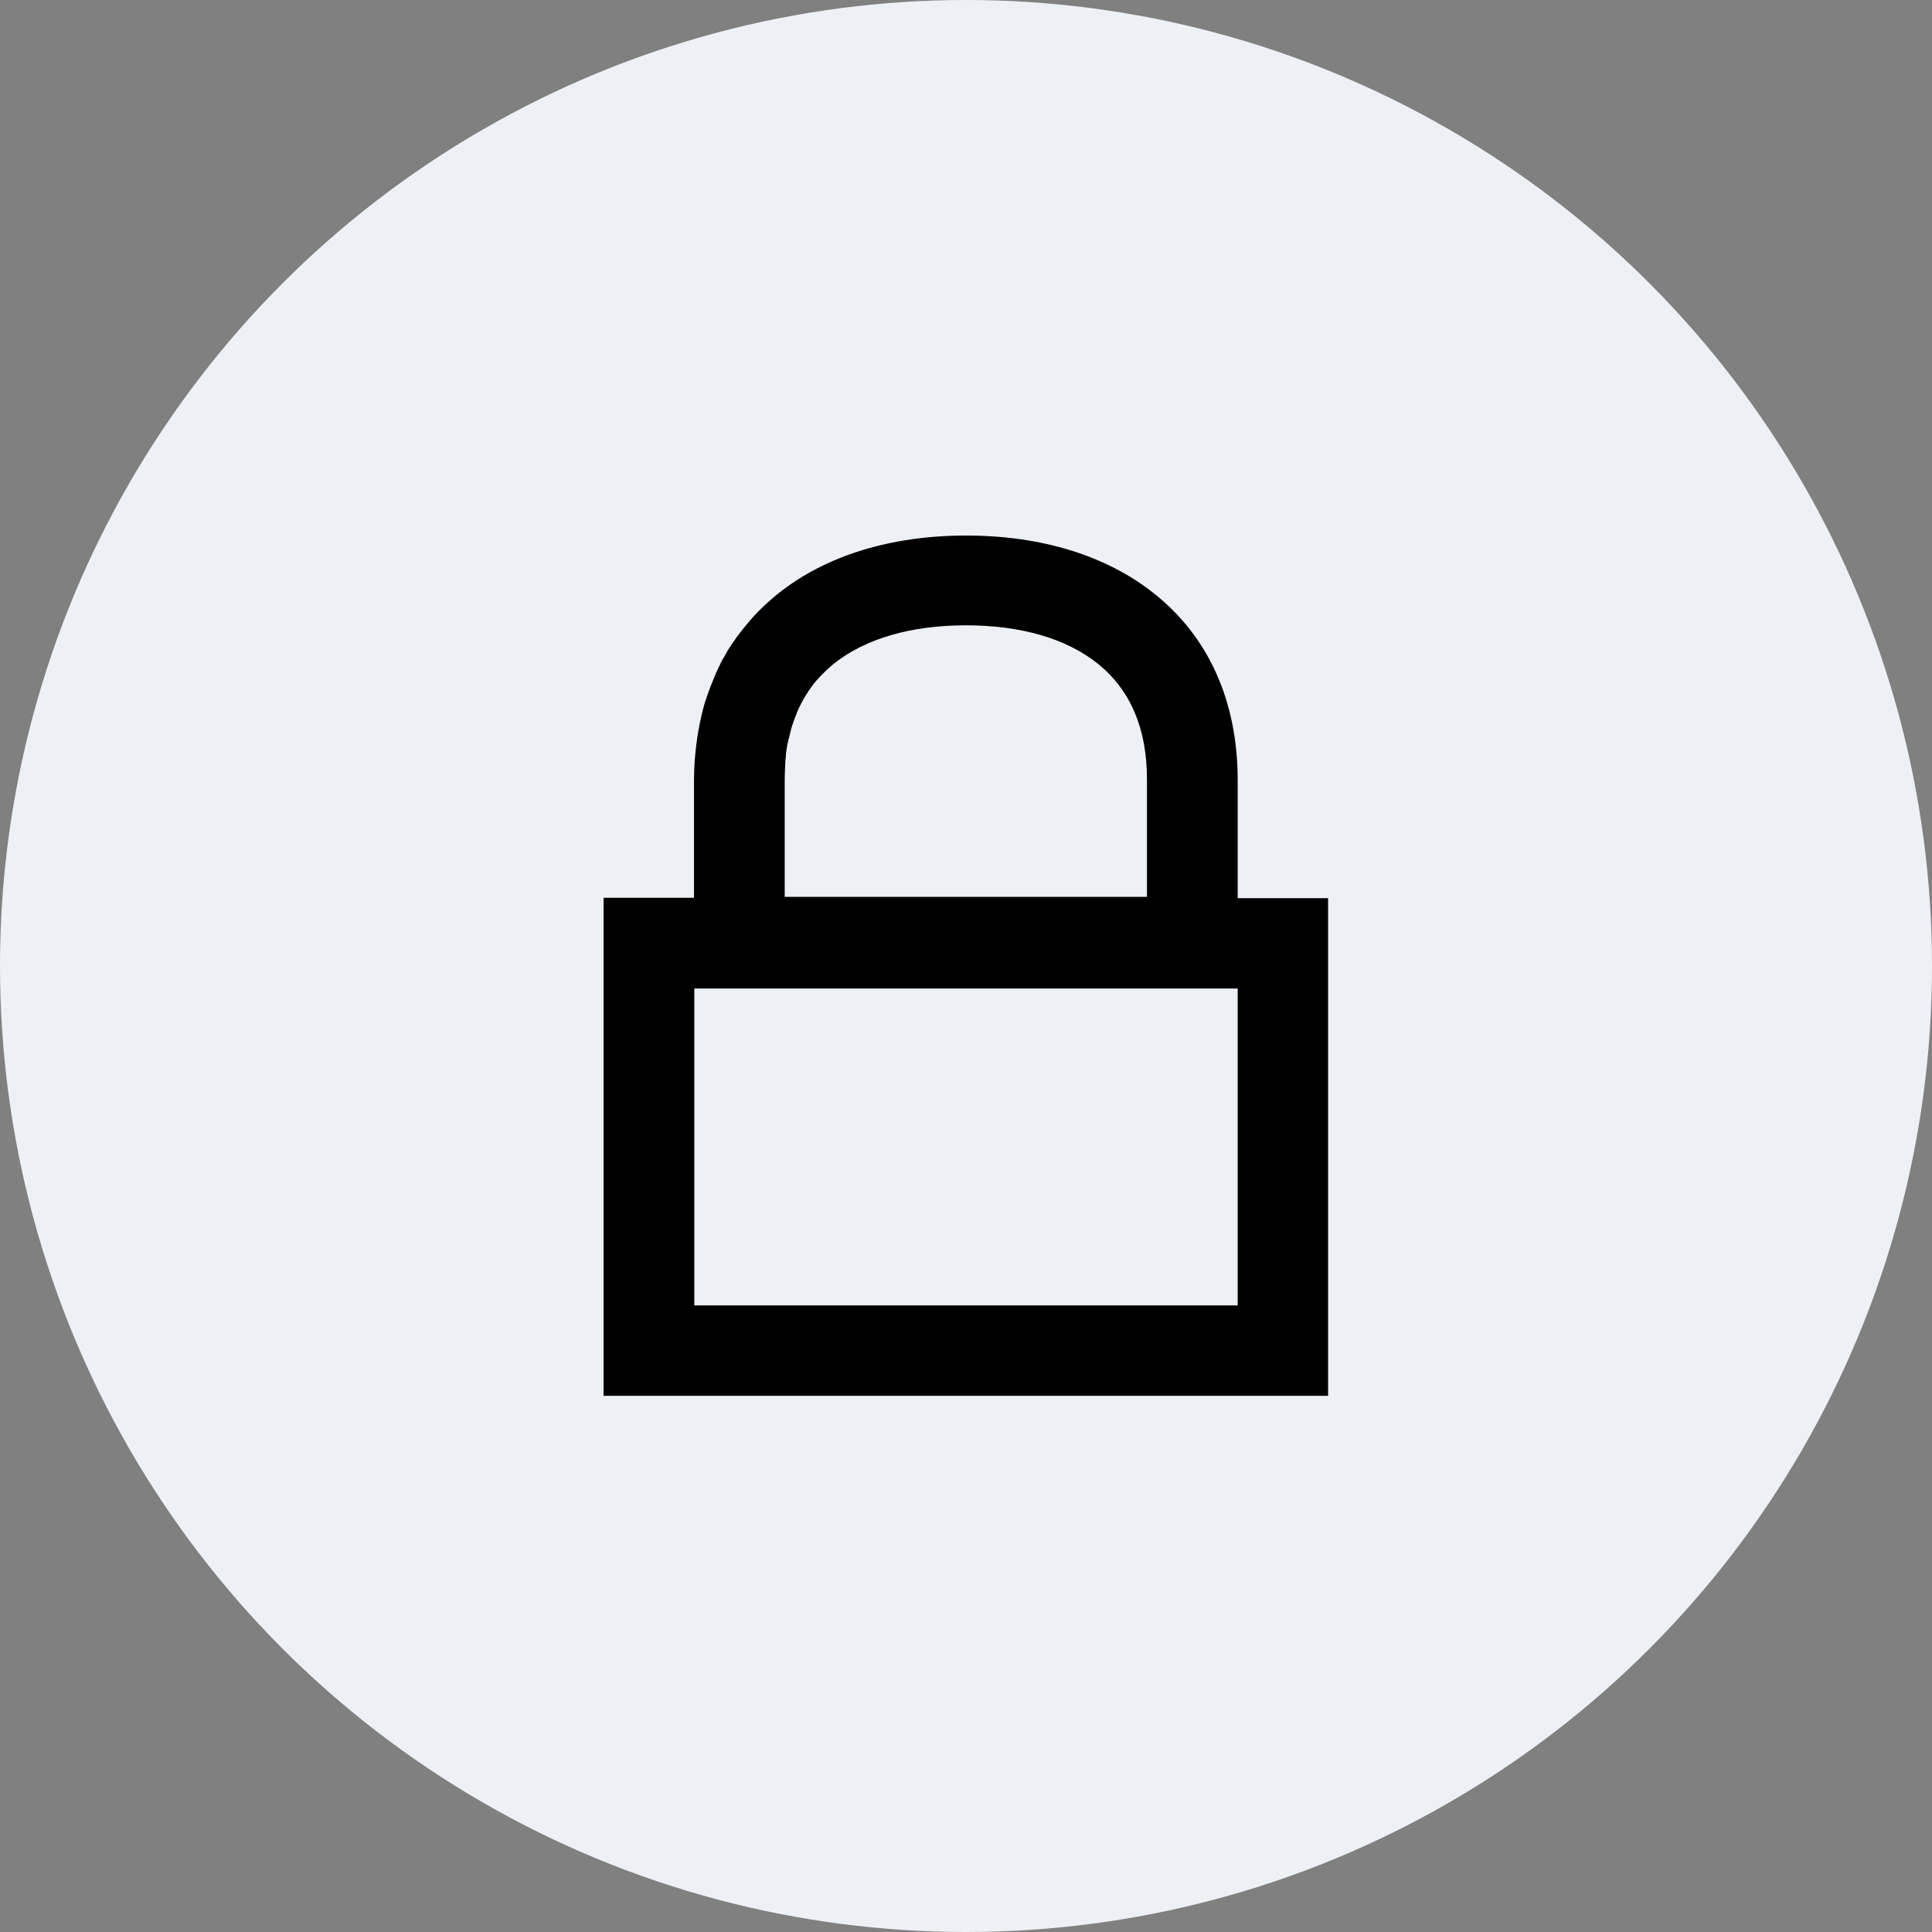 <?xml version="1.0" encoding="UTF-8" standalone="no"?>
<svg xmlns="http://www.w3.org/2000/svg" xmlns:serif="http://www.serif.com/" xmlns:xlink="http://www.w3.org/1999/xlink" height="128" style="fill-rule:evenodd;clip-rule:evenodd;stroke-linejoin:round;stroke-miterlimit:2;" version="1.1" viewBox="0 0 128.0 128.0" width="128" xml:space="preserve">
    <rect x="0" y="0" width="128.0" height="128.0" fill="#808080" stroke="none"/>
    <circle cx="64" cy="64" r="64" style="fill:rgb(237,241,246);"/>
    <g id="Locked">
        <path d="M82,59.503L82,51.693C82,46.487 80.095,42.212 76.476,39.333C73.323,36.815 69.005,35.481 64.011,35.481C59.016,35.481 54.698,36.815 51.545,39.333C51.101,39.693 50.677,40.074 50.275,40.476L50.254,40.497C50.063,40.688 49.894,40.878 49.725,41.069C49.683,41.111 49.661,41.153 49.619,41.196C49.471,41.365 49.344,41.534 49.196,41.704C49.153,41.767 49.111,41.831 49.048,41.894C48.942,42.042 48.815,42.19 48.709,42.36C48.646,42.444 48.603,42.508 48.54,42.593C48.455,42.741 48.349,42.868 48.265,43.016C48.201,43.101 48.159,43.206 48.095,43.312C48.011,43.439 47.947,43.587 47.862,43.714C47.799,43.82 47.735,43.947 47.693,44.053C47.63,44.18 47.566,44.307 47.524,44.413C47.46,44.54 47.397,44.667 47.354,44.794C47.312,44.899 47.27,45.005 47.228,45.111C47.164,45.259 47.101,45.407 47.037,45.577C47.016,45.661 46.974,45.746 46.952,45.81C46.889,46 46.825,46.19 46.762,46.36C46.762,46.381 46.762,46.402 46.741,46.402C46.36,47.672 46.127,49.026 46.021,50.466L46.021,50.487C46,50.889 45.979,51.291 45.979,51.693L45.979,59.481L39.989,59.481L39.989,92.476L87.989,92.476L87.989,59.503L82,59.503ZM51.989,51.693C51.989,51.27 52.011,50.868 52.032,50.487L52.032,50.402C52.053,50.233 52.074,50.085 52.074,49.915C52.074,49.852 52.095,49.81 52.095,49.746C52.116,49.619 52.138,49.492 52.159,49.365C52.159,49.302 52.18,49.259 52.201,49.196C52.222,49.069 52.243,48.963 52.286,48.836C52.307,48.772 52.307,48.73 52.328,48.667C52.349,48.54 52.392,48.434 52.413,48.307C52.434,48.265 52.434,48.201 52.455,48.159C52.497,48.032 52.54,47.905 52.582,47.778C52.603,47.735 52.603,47.714 52.624,47.672C52.688,47.524 52.73,47.376 52.794,47.228L52.794,47.206C53.005,46.741 53.238,46.275 53.513,45.873C53.513,45.852 53.534,45.852 53.534,45.831C53.619,45.704 53.704,45.577 53.81,45.45C53.81,45.429 53.831,45.429 53.831,45.407C53.915,45.28 54.021,45.175 54.127,45.048L54.148,45.026C54.487,44.646 54.847,44.307 55.249,43.968C57.323,42.317 60.349,41.429 63.989,41.429C67.63,41.429 70.635,42.296 72.73,43.968C74.889,45.704 75.989,48.265 75.989,51.63L75.989,59.418L51.989,59.418L51.989,51.693ZM82,86.487L46,86.487L46,65.492L82,65.492L82,86.487Z" style="fill-rule:nonzero;"/>
    </g>
</svg>
